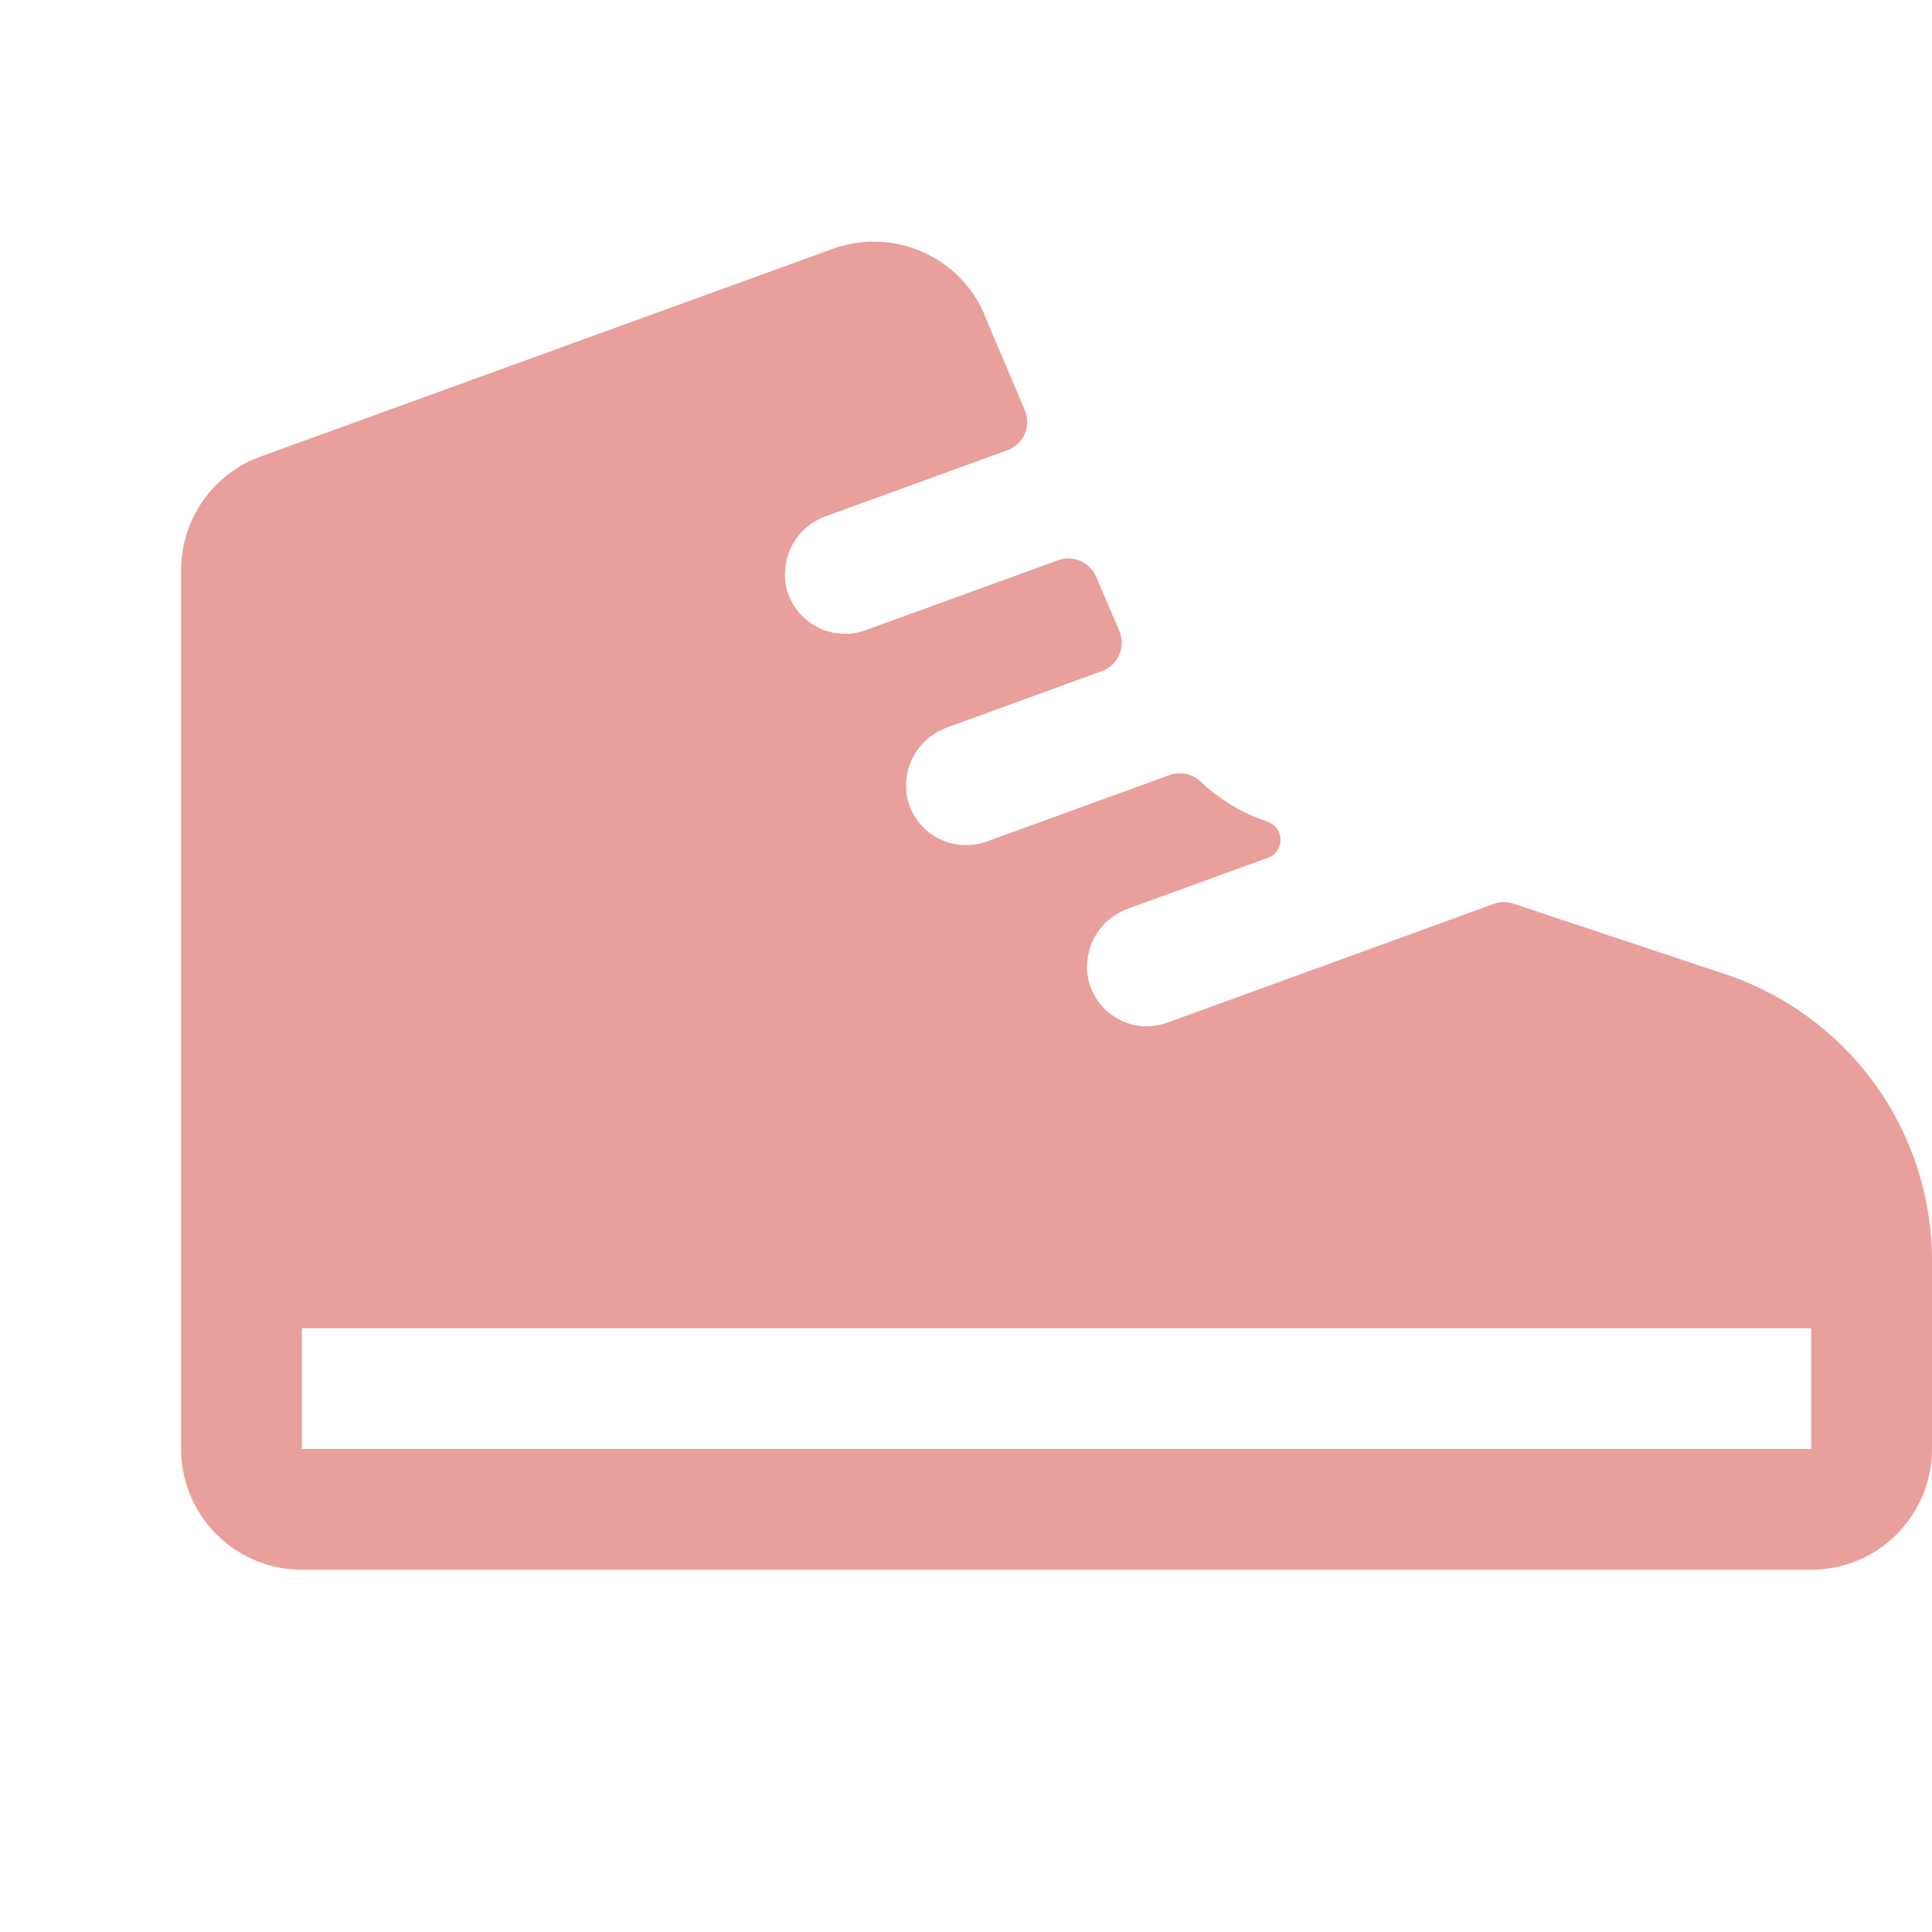 <?xml version="1.0" encoding="UTF-8"?> <svg xmlns="http://www.w3.org/2000/svg" width="16" height="16" viewBox="0 0 16 16" fill="none"><path d="M14.291 8.069L12.537 7.485C12.484 7.466 12.426 7.466 12.373 7.485L9.671 8.468C9.616 8.488 9.558 8.499 9.5 8.5C9.391 8.5 9.284 8.464 9.197 8.398C9.11 8.331 9.047 8.238 9.018 8.133C8.987 8.009 9.003 7.878 9.063 7.765C9.123 7.652 9.224 7.567 9.344 7.524L10.5 7.104C10.531 7.093 10.558 7.073 10.577 7.045C10.595 7.018 10.605 6.986 10.605 6.953C10.604 6.92 10.594 6.888 10.574 6.861C10.555 6.835 10.528 6.815 10.496 6.804C10.291 6.736 10.104 6.624 9.946 6.476C9.913 6.443 9.87 6.42 9.824 6.41C9.778 6.4 9.73 6.403 9.686 6.419L8.172 6.969C8.107 6.993 8.038 7.003 7.969 6.998C7.9 6.994 7.833 6.975 7.772 6.944C7.711 6.912 7.657 6.868 7.613 6.815C7.57 6.761 7.538 6.699 7.519 6.633C7.488 6.509 7.504 6.378 7.564 6.265C7.625 6.152 7.725 6.067 7.846 6.024L9.125 5.558C9.157 5.547 9.186 5.529 9.211 5.505C9.236 5.482 9.256 5.454 9.269 5.422C9.283 5.391 9.29 5.357 9.29 5.323C9.29 5.289 9.283 5.256 9.269 5.224L9.078 4.777C9.053 4.718 9.006 4.671 8.948 4.646C8.889 4.62 8.823 4.618 8.762 4.64L7.169 5.219C7.104 5.243 7.035 5.253 6.966 5.248C6.897 5.244 6.83 5.225 6.769 5.194C6.708 5.162 6.653 5.118 6.61 5.065C6.567 5.011 6.535 4.949 6.516 4.883C6.485 4.759 6.501 4.628 6.561 4.515C6.621 4.402 6.722 4.317 6.843 4.274L8.342 3.729C8.374 3.717 8.404 3.699 8.428 3.676C8.453 3.653 8.473 3.624 8.486 3.593C8.5 3.562 8.507 3.528 8.507 3.495C8.507 3.461 8.5 3.427 8.487 3.396L8.149 2.6V2.594C8.046 2.362 7.859 2.178 7.625 2.08C7.391 1.981 7.129 1.975 6.891 2.063L2.158 3.781C1.965 3.851 1.799 3.979 1.681 4.147C1.564 4.315 1.5 4.515 1.5 4.721V12C1.5 12.265 1.605 12.52 1.793 12.707C1.98 12.895 2.235 13 2.5 13H15C15.265 13 15.52 12.895 15.707 12.707C15.895 12.52 16 12.265 16 12V10.441C16 9.917 15.835 9.405 15.528 8.979C15.221 8.554 14.788 8.235 14.291 8.069ZM15 12H2.5V11H15V12Z" fill="#E99F9B"></path></svg> 
